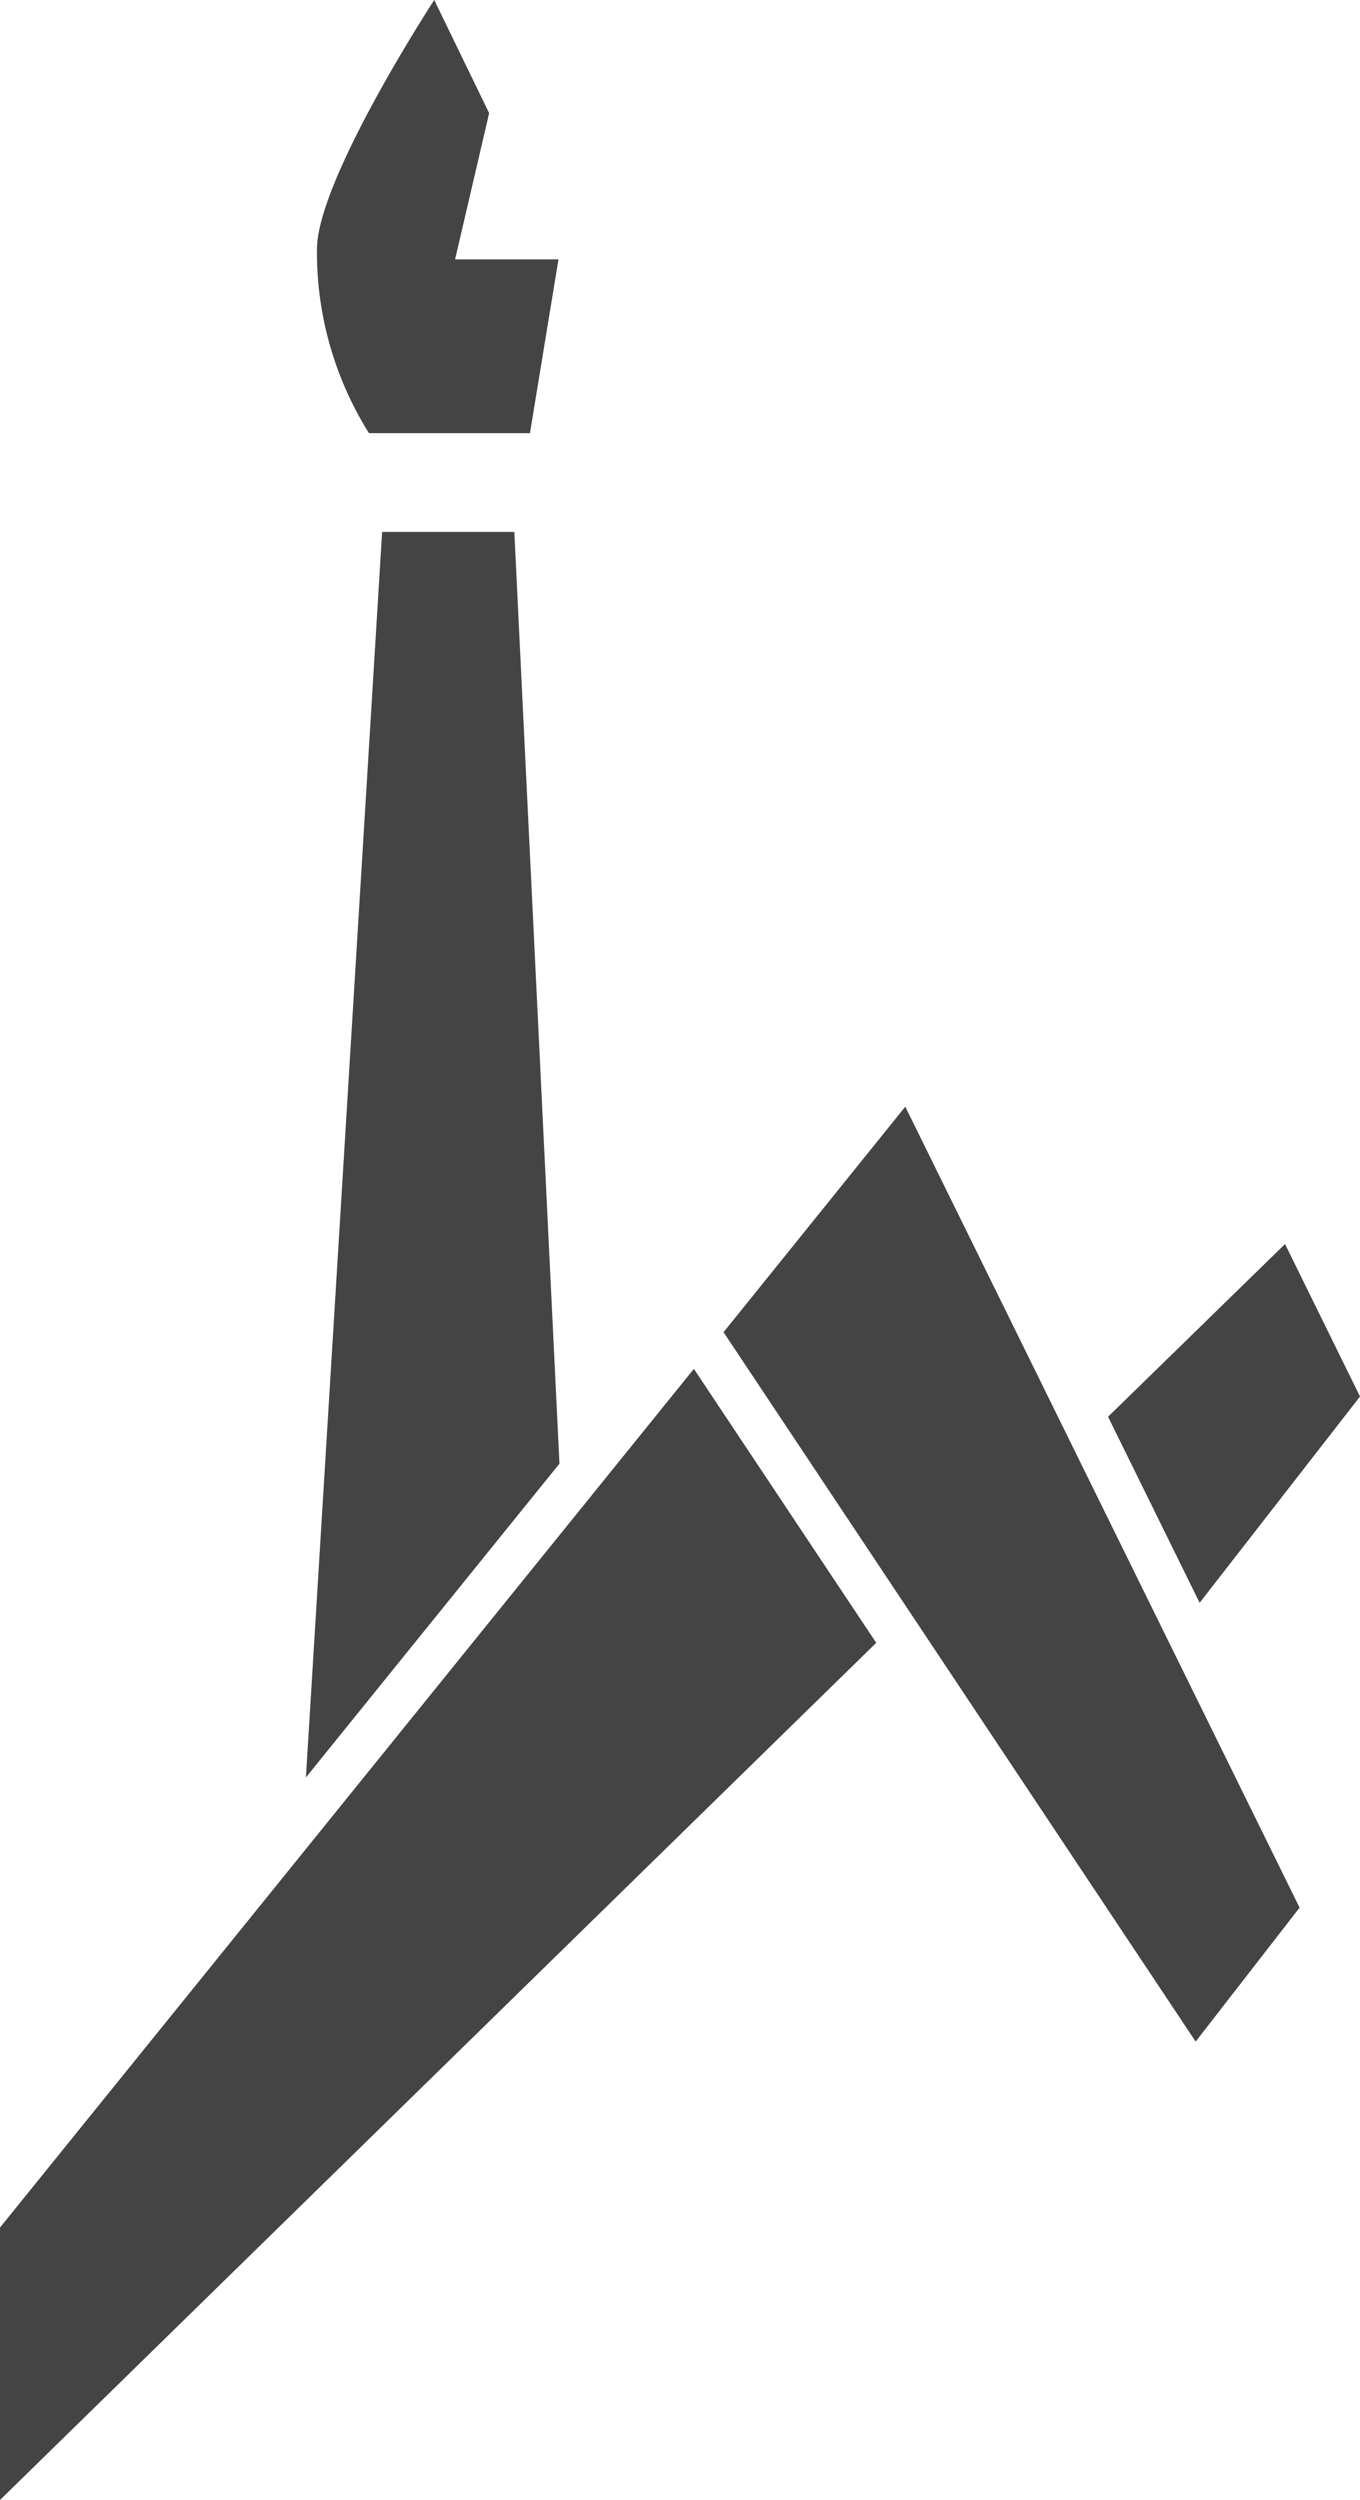 <svg xmlns="http://www.w3.org/2000/svg" width="154" height="283" viewBox="0 0 154 283">
  <defs>
    <style>
      .cls-1 {
        fill: #444444;
        fill-rule: evenodd;
      }
    </style>
  </defs>
  <path class="cls-1" d="M1524.51,1249.27l-20.58,25.53,53.46,80.3,11.77-15.16Zm-47.12-112.46-6.22-12.81s-13.28,20.33-13.28,28.23a38.553,38.553,0,0,0,5.89,20.8h18.23l3.23-19.67h-11.71Zm80.45,168.62,18.16-23.35-8.49-17.26-20.04,19.55Zm-72.49-15.75-5.11-105.47h-14.97l-8.63,140.99Zm15.22-10.73-78.58,97.21V1407l99.23-97.04Z" transform="translate(-1422 -1124)"/>
</svg>
